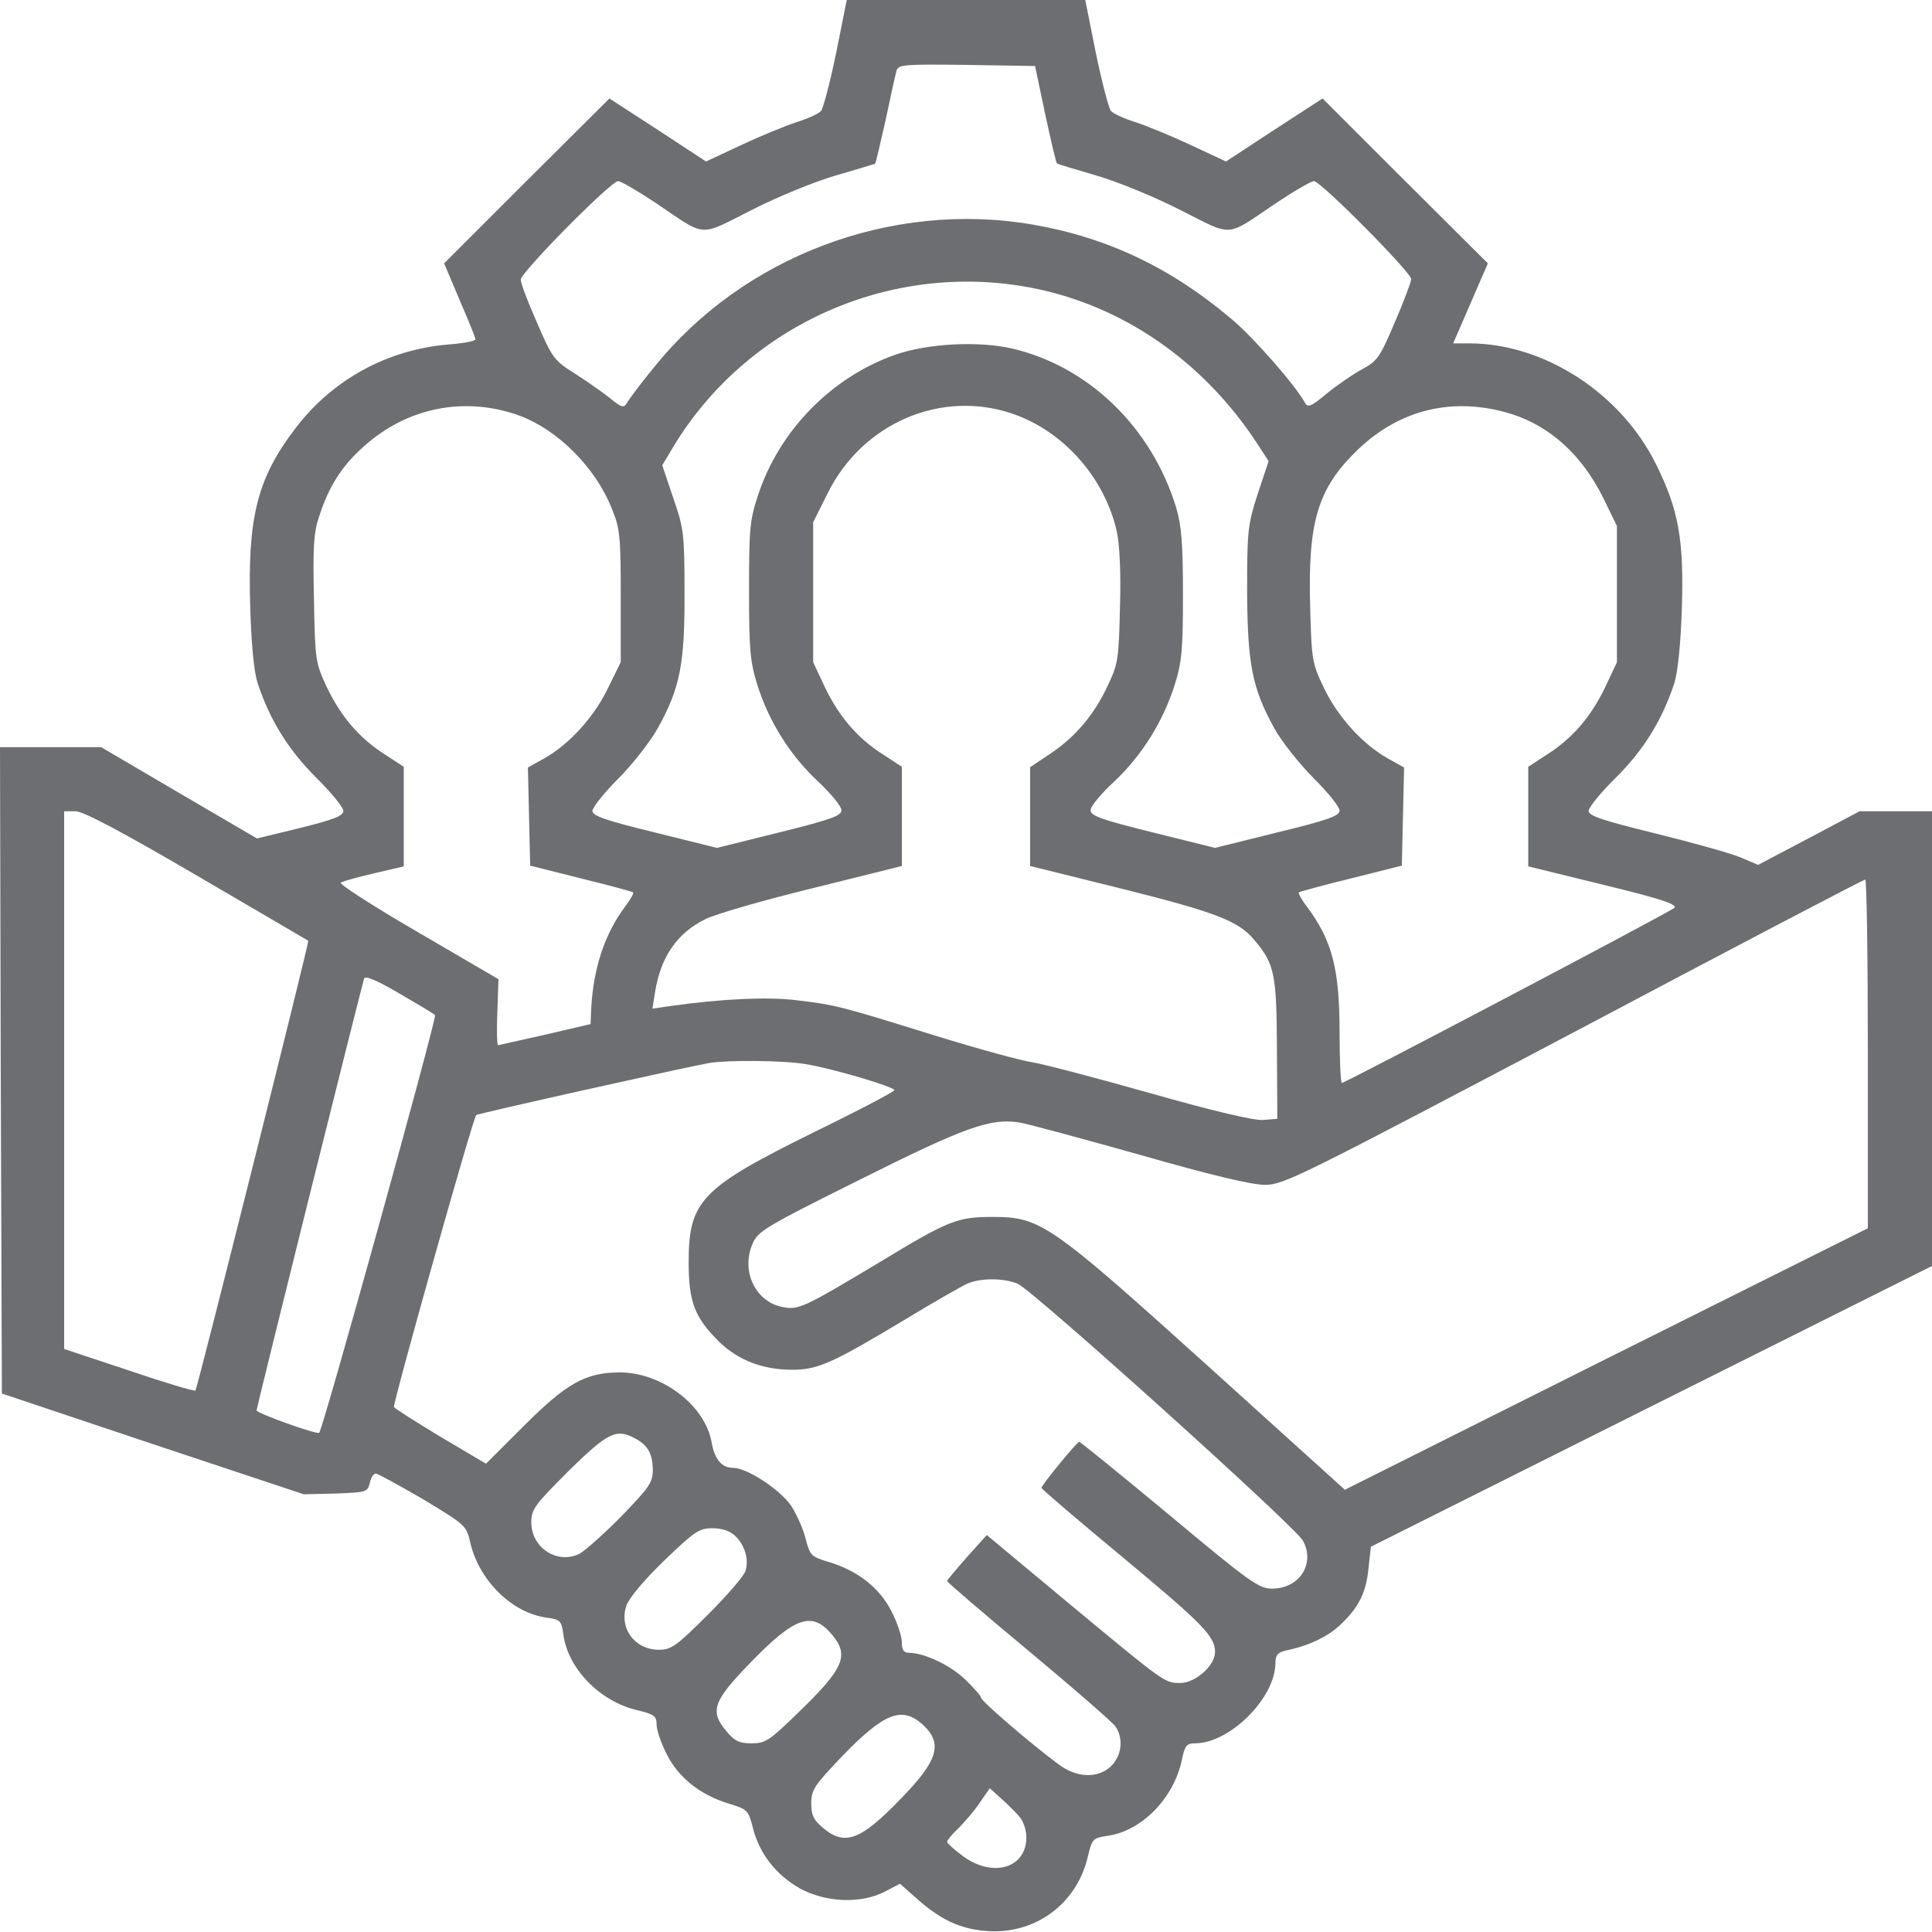 <svg width="83" height="83" viewBox="0 0 83 83" fill="none" xmlns="http://www.w3.org/2000/svg">
<path d="M35.923 2.27C35.664 3.518 35.372 4.636 35.275 4.766C35.178 4.879 34.691 5.106 34.205 5.252C33.719 5.414 32.649 5.852 31.822 6.241L30.331 6.938L28.256 5.577L26.181 4.231L22.631 7.765L19.08 11.315L19.745 12.888C20.118 13.747 20.426 14.509 20.426 14.574C20.426 14.655 19.891 14.752 19.242 14.801C16.632 15.027 14.282 16.308 12.693 18.399C11.056 20.539 10.634 22.209 10.748 26.019C10.796 27.704 10.91 28.872 11.072 29.358C11.591 30.93 12.369 32.179 13.552 33.378C14.217 34.027 14.752 34.691 14.752 34.837C14.752 35.048 14.347 35.21 12.904 35.567L11.04 36.021L7.684 34.059L4.345 32.098H2.172H0L0.032 45.99L0.081 59.867L6.565 62.039L13.05 64.195L14.428 64.163C15.741 64.114 15.79 64.098 15.887 63.709C15.935 63.482 16.049 63.304 16.146 63.304C16.227 63.304 17.135 63.806 18.172 64.406C20.02 65.525 20.037 65.525 20.215 66.319C20.604 67.924 22.015 69.302 23.49 69.496C24.073 69.577 24.122 69.626 24.203 70.226C24.398 71.685 25.775 73.095 27.364 73.468C28.11 73.646 28.207 73.727 28.207 74.084C28.207 74.327 28.402 74.894 28.645 75.365C29.147 76.37 30.087 77.115 31.32 77.488C32.114 77.731 32.146 77.764 32.341 78.51C32.616 79.628 33.33 80.536 34.351 81.12C35.469 81.736 36.977 81.8 38.015 81.265L38.663 80.925L39.393 81.573C40.398 82.465 41.224 82.854 42.31 82.951C44.418 83.146 46.25 81.833 46.736 79.758C46.914 78.996 46.947 78.963 47.595 78.866C49.054 78.656 50.432 77.245 50.773 75.608C50.902 74.976 50.983 74.894 51.356 74.894C52.848 74.878 54.777 72.949 54.793 71.458C54.793 71.101 54.89 70.988 55.247 70.907C56.252 70.696 57.062 70.307 57.614 69.772C58.392 69.026 58.7 68.394 58.797 67.324L58.894 66.449L70.939 60.418L83 54.388V44.629V34.853H81.444H79.888L77.715 36.005L75.527 37.156L74.765 36.831C74.343 36.653 72.706 36.199 71.134 35.81C68.832 35.243 68.248 35.048 68.248 34.837C68.248 34.691 68.783 34.027 69.448 33.378C70.647 32.179 71.409 30.914 71.928 29.358C72.074 28.888 72.204 27.704 72.252 26.181C72.349 23.214 72.123 21.917 71.15 19.956C69.642 16.892 66.335 14.752 63.125 14.752H62.428L63.174 13.034L63.92 11.315L60.37 7.781L56.819 4.231L54.744 5.577L52.669 6.938L51.178 6.241C50.351 5.852 49.281 5.414 48.795 5.252C48.309 5.106 47.822 4.879 47.725 4.766C47.628 4.636 47.336 3.518 47.077 2.27L46.623 0H41.5H36.377L35.923 2.27ZM44.904 4.912C45.148 6.047 45.374 7.003 45.407 7.019C45.439 7.052 46.201 7.279 47.093 7.538C47.984 7.797 49.622 8.462 50.724 9.03C53.01 10.181 52.621 10.213 54.825 8.721C55.603 8.203 56.333 7.781 56.447 7.781C56.738 7.781 60.629 11.704 60.629 11.996C60.613 12.126 60.305 12.969 59.916 13.86C59.283 15.352 59.17 15.514 58.505 15.87C58.116 16.081 57.435 16.551 56.998 16.908C56.317 17.475 56.187 17.524 56.057 17.297C55.652 16.551 53.837 14.476 52.896 13.698C50.319 11.51 47.563 10.197 44.353 9.646C38.29 8.608 31.919 11.007 28.077 15.806C27.526 16.47 27.024 17.151 26.943 17.297C26.797 17.54 26.716 17.524 26.181 17.086C25.856 16.827 25.176 16.357 24.673 16.033C23.814 15.498 23.717 15.368 23.068 13.86C22.679 12.985 22.371 12.158 22.371 12.012C22.371 11.704 26.245 7.781 26.553 7.781C26.667 7.781 27.396 8.203 28.175 8.721C30.379 10.213 29.99 10.181 32.276 9.03C33.378 8.462 35.016 7.797 35.907 7.538C36.799 7.279 37.561 7.052 37.593 7.036C37.626 7.003 37.82 6.16 38.047 5.155C38.258 4.15 38.469 3.194 38.517 3.031C38.598 2.772 38.858 2.756 41.532 2.788L44.467 2.837L44.904 4.912ZM44.256 12.353C48.211 13.098 51.729 15.53 54.047 19.113L54.501 19.81L54.031 21.22C53.61 22.533 53.577 22.776 53.577 25.37C53.593 28.531 53.788 29.552 54.744 31.287C55.069 31.871 55.831 32.827 56.447 33.443C57.046 34.043 57.549 34.659 57.549 34.821C57.549 35.048 57.079 35.226 54.874 35.761L52.199 36.426L49.524 35.761C47.303 35.21 46.85 35.048 46.85 34.805C46.85 34.643 47.303 34.092 47.871 33.573C49.054 32.454 49.962 31.012 50.465 29.423C50.773 28.434 50.821 27.931 50.821 25.532C50.821 23.328 50.756 22.582 50.529 21.804C49.476 18.367 46.785 15.757 43.51 14.979C42.051 14.639 39.863 14.752 38.469 15.238C35.729 16.195 33.476 18.497 32.568 21.269C32.211 22.339 32.179 22.728 32.179 25.37C32.179 27.931 32.227 28.418 32.535 29.423C33.038 31.012 33.946 32.454 35.145 33.573C35.697 34.092 36.15 34.643 36.15 34.805C36.15 35.048 35.697 35.21 33.476 35.761L30.801 36.426L28.126 35.761C26.002 35.243 25.451 35.048 25.451 34.837C25.451 34.691 25.954 34.059 26.553 33.459C27.169 32.843 27.931 31.871 28.256 31.287C29.212 29.569 29.423 28.531 29.407 25.451C29.407 22.922 29.374 22.695 28.92 21.382L28.45 19.988L28.936 19.177C32.098 13.958 38.242 11.218 44.256 12.353ZM22.339 17.864C23.976 18.48 25.581 20.085 26.278 21.836C26.635 22.695 26.667 23.02 26.667 25.613V28.45L26.116 29.569C25.516 30.817 24.446 31.984 23.376 32.584L22.679 32.973L22.728 35.081L22.776 37.188L24.965 37.739C26.165 38.031 27.169 38.306 27.202 38.339C27.234 38.371 27.088 38.647 26.861 38.939C25.986 40.106 25.5 41.565 25.402 43.283L25.37 43.996L23.425 44.45C22.355 44.694 21.447 44.888 21.398 44.904C21.35 44.904 21.334 44.272 21.366 43.478L21.415 42.067L17.945 40.041C16.016 38.922 14.541 37.966 14.639 37.917C14.752 37.852 15.4 37.674 16.098 37.512L17.346 37.22V35.081V32.941L16.551 32.422C15.449 31.725 14.655 30.801 14.039 29.52C13.552 28.466 13.536 28.385 13.488 25.743C13.439 23.506 13.471 22.874 13.714 22.177C14.12 20.912 14.671 20.037 15.611 19.194C17.492 17.492 19.988 17.005 22.339 17.864ZM43.526 17.783C45.715 18.545 47.466 20.539 47.984 22.857C48.098 23.409 48.163 24.624 48.114 26.1C48.065 28.272 48.033 28.531 47.611 29.407C47.028 30.687 46.201 31.66 45.131 32.373L44.256 32.957V35.081V37.204L48.114 38.16C52.199 39.182 53.204 39.555 53.885 40.381C54.761 41.419 54.842 41.824 54.858 45.066L54.874 48.065L54.274 48.114C53.885 48.147 52.151 47.741 49.411 46.963C47.06 46.298 44.775 45.699 44.337 45.634C43.883 45.569 42.035 45.066 40.203 44.499C36.134 43.235 35.907 43.17 34.254 42.975C33.005 42.813 30.995 42.91 28.807 43.218L28.029 43.332L28.142 42.619C28.385 41.111 29.082 40.09 30.298 39.49C30.703 39.279 32.779 38.679 34.902 38.16L38.744 37.204V35.081V32.941L37.95 32.422C36.847 31.725 36.053 30.801 35.437 29.52L34.935 28.45V25.435V22.436L35.551 21.204C37.042 18.172 40.446 16.713 43.526 17.783ZM64.925 17.783C66.611 18.318 67.956 19.55 68.864 21.366L69.464 22.598V25.516V28.45L68.961 29.52C68.345 30.801 67.551 31.725 66.449 32.422L65.654 32.941V35.081V37.22L68.897 38.015C71.361 38.614 72.09 38.858 71.928 39.004C71.717 39.198 57.792 46.525 57.646 46.525C57.597 46.525 57.549 45.553 57.549 44.369C57.549 41.597 57.225 40.398 56.139 38.939C55.911 38.647 55.766 38.371 55.798 38.339C55.831 38.306 56.836 38.031 58.035 37.739L60.224 37.188L60.272 35.081L60.321 32.973L59.624 32.584C58.554 31.984 57.484 30.817 56.884 29.569C56.365 28.483 56.349 28.385 56.284 26.019C56.187 22.42 56.609 20.993 58.294 19.356C60.126 17.573 62.461 17.021 64.925 17.783ZM8.478 37.626C11.072 39.149 13.228 40.398 13.244 40.414C13.293 40.462 8.478 59.656 8.397 59.737C8.365 59.786 7.068 59.397 5.544 58.878L2.756 57.954V46.412V34.853H3.242C3.583 34.853 5.171 35.697 8.478 37.626ZM80.244 45.277V52.767L69.01 58.376L57.776 64.001L51.875 58.667C45.083 52.54 44.694 52.28 42.635 52.28C41.127 52.28 40.754 52.426 37.788 54.226C34.545 56.171 34.302 56.284 33.638 56.155C32.471 55.944 31.822 54.631 32.325 53.447C32.552 52.896 32.843 52.718 36.912 50.692C41.451 48.422 42.554 48.017 43.818 48.227C44.191 48.292 46.525 48.925 49.006 49.622C52.069 50.497 53.772 50.902 54.355 50.902C55.15 50.902 55.879 50.529 67.6 44.353C74.424 40.738 80.05 37.788 80.131 37.788C80.195 37.772 80.244 41.143 80.244 45.277ZM18.691 43.607C18.788 43.688 13.893 61.342 13.714 61.553C13.633 61.65 11.023 60.71 11.023 60.596C11.023 60.451 15.53 42.375 15.644 42.035C15.692 41.905 16.195 42.116 17.135 42.667C17.913 43.121 18.626 43.543 18.691 43.607ZM34.61 45.715C35.729 45.893 38.42 46.688 38.42 46.833C38.42 46.898 36.88 47.709 34.983 48.633C30.12 51.032 29.585 51.583 29.585 54.226C29.585 55.944 29.844 56.609 30.914 57.662C31.725 58.44 32.779 58.846 34.027 58.846C35.129 58.846 35.745 58.57 38.825 56.722C40.073 55.96 41.306 55.263 41.549 55.15C42.132 54.89 43.137 54.906 43.721 55.15C44.402 55.458 55.636 65.573 55.976 66.189C56.511 67.178 55.831 68.248 54.647 68.248C54.08 68.248 53.691 67.972 50.238 65.087C48.147 63.352 46.412 61.942 46.363 61.942C46.266 61.942 44.742 63.806 44.742 63.92C44.742 63.968 46.298 65.298 48.195 66.87C51.664 69.756 52.199 70.291 52.199 70.972C52.199 71.555 51.356 72.301 50.708 72.301C50.027 72.301 50.059 72.317 45.877 68.848L42.392 65.946L41.549 66.886C41.078 67.421 40.69 67.875 40.69 67.924C40.69 67.972 42.262 69.318 44.191 70.923C46.12 72.528 47.79 73.987 47.919 74.165C48.276 74.684 48.195 75.43 47.725 75.883C47.158 76.418 46.234 76.386 45.439 75.77C44.223 74.862 42.148 73.079 42.148 72.933C42.148 72.868 41.84 72.511 41.468 72.155C40.835 71.539 39.701 71.004 39.036 71.004C38.825 71.004 38.744 70.874 38.744 70.55C38.744 70.307 38.55 69.707 38.306 69.237C37.804 68.232 36.864 67.486 35.632 67.113C34.837 66.87 34.805 66.838 34.61 66.108C34.513 65.687 34.221 65.055 33.994 64.698C33.524 64.001 32.098 63.06 31.498 63.06C31.012 63.06 30.703 62.704 30.574 61.974C30.298 60.37 28.418 58.943 26.586 58.959C25.143 58.975 24.333 59.429 22.485 61.277L20.88 62.882L18.934 61.731C17.881 61.099 16.973 60.515 16.924 60.451C16.859 60.337 20.312 48.049 20.458 47.903C20.523 47.839 29.536 45.828 30.477 45.666C31.271 45.536 33.654 45.553 34.61 45.715ZM27.283 61.796C27.834 62.088 28.029 62.444 28.045 63.125C28.045 63.693 27.915 63.871 26.716 65.119C25.97 65.881 25.159 66.594 24.916 66.74C23.96 67.227 22.825 66.513 22.825 65.395C22.825 64.844 22.971 64.649 24.43 63.19C26.116 61.537 26.473 61.358 27.283 61.796ZM31.579 65.978C31.984 66.368 32.179 66.951 32.033 67.47C31.984 67.681 31.255 68.524 30.428 69.35C29.05 70.728 28.839 70.874 28.304 70.874C27.267 70.874 26.586 69.95 26.91 68.978C27.024 68.653 27.672 67.875 28.531 67.048C29.844 65.784 30.039 65.654 30.606 65.654C31.012 65.654 31.352 65.768 31.579 65.978ZM35.745 70.226C36.491 71.117 36.264 71.669 34.319 73.549C33.054 74.781 32.892 74.894 32.292 74.894C31.757 74.894 31.563 74.797 31.222 74.392C30.477 73.517 30.622 73.095 32.227 71.442C34.156 69.448 34.886 69.204 35.745 70.226ZM39.668 74.116C40.511 74.911 40.3 75.64 38.696 77.278C36.977 79.061 36.296 79.32 35.356 78.526C34.951 78.185 34.853 77.991 34.853 77.472C34.853 76.888 34.983 76.71 36.15 75.478C37.998 73.565 38.76 73.273 39.668 74.116ZM43.802 78.056C43.964 78.234 44.094 78.623 44.094 78.931C44.094 80.26 42.651 80.682 41.37 79.742C40.998 79.466 40.69 79.19 40.69 79.126C40.69 79.061 40.9 78.801 41.176 78.542C41.435 78.283 41.857 77.796 42.084 77.456L42.521 76.824L43.024 77.278C43.299 77.521 43.656 77.877 43.802 78.056Z" fill="#6d6e71"/>
</svg>
